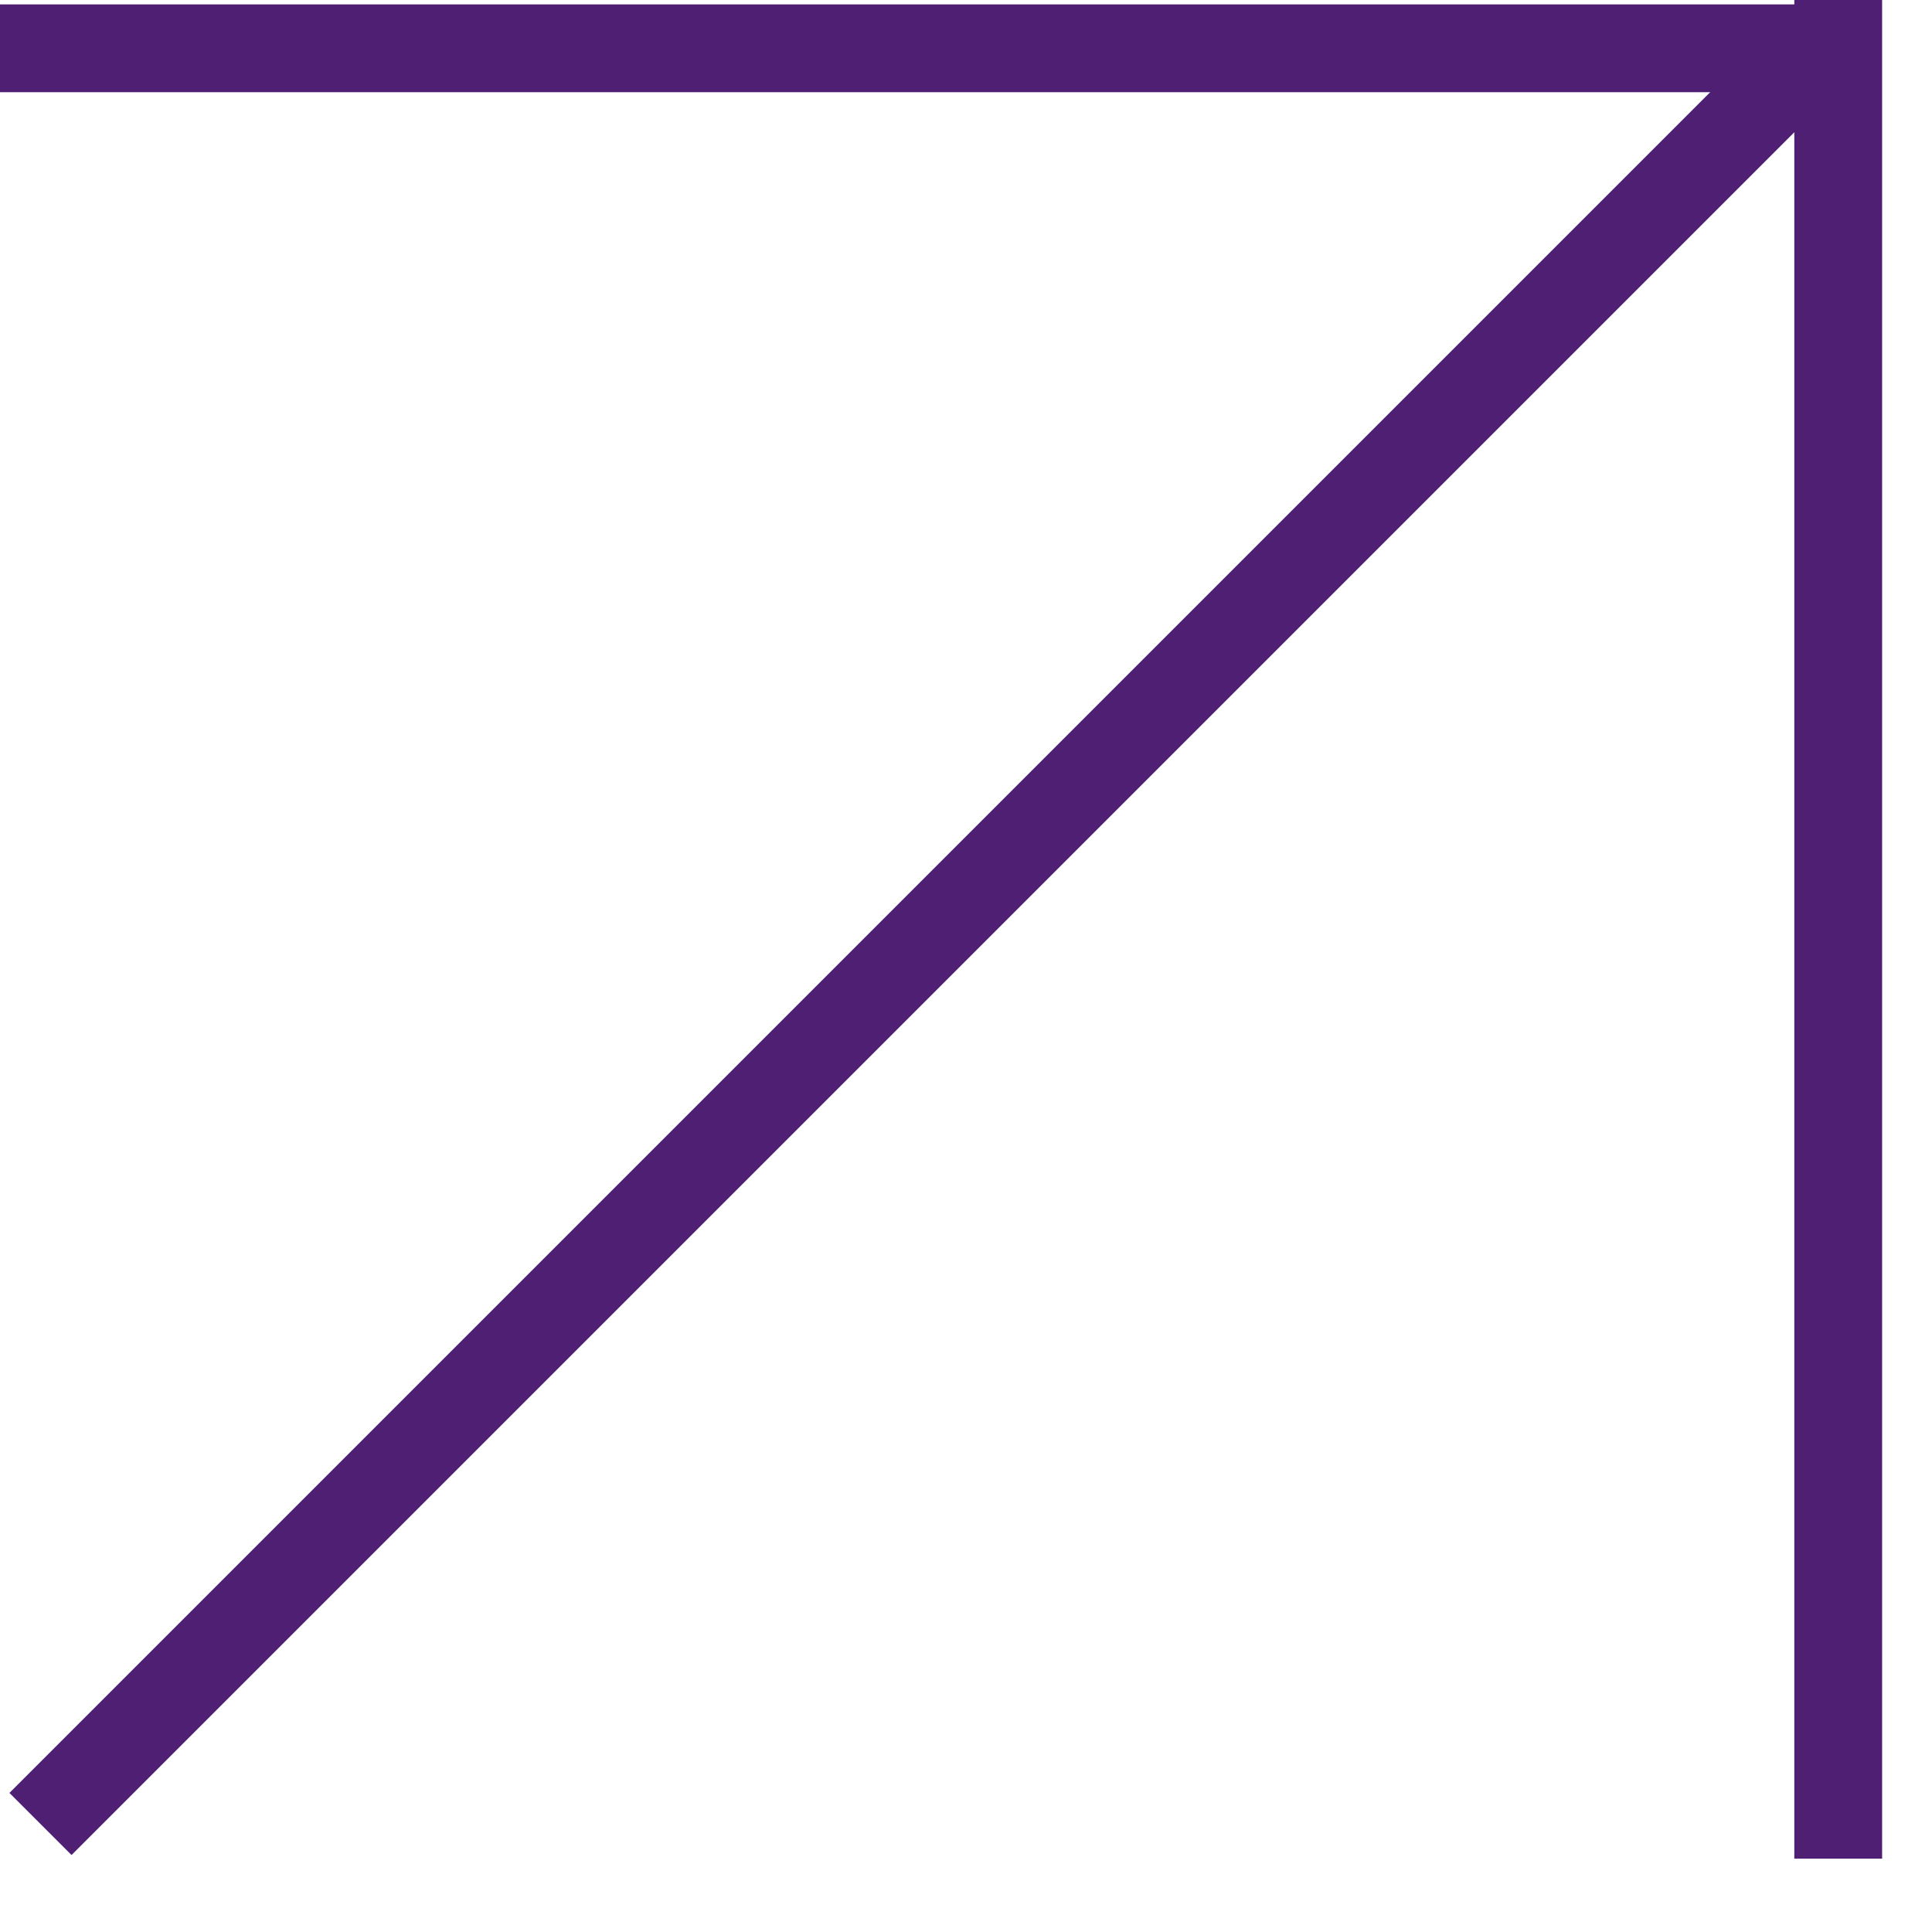 <?xml version="1.0" encoding="UTF-8"?> <svg xmlns="http://www.w3.org/2000/svg" viewBox="0 0 22.00 22.00" data-guides="{&quot;vertical&quot;:[],&quot;horizontal&quot;:[]}"><defs></defs><line stroke="#4f1f74" x1="20.932" y1="2.4037944967858493e-8" x2="20.932" y2="21.165" id="tSvg15a1a8f7caf" title="Line 1" fill="none" fill-opacity="1" stroke-opacity="1" stroke-width="1" style="transform-origin: 20.932px 10.583px;"></line><line stroke="#4f1f74" x1="21.165" y1="0.55" x2="-0" y2="0.55" id="tSvg594351224b" title="Line 2" fill="none" fill-opacity="1" stroke-opacity="1" stroke-width="1" style="transform-origin: 10.582px 0.55px;"></line><line stroke="#4f1f74" x1="20.842" y1="0.389" x2="0.461" y2="20.77" id="tSvg1104a63eb14" title="Line 3" fill="none" fill-opacity="1" stroke-opacity="1" stroke-width="1" style="transform-origin: 10.652px 10.58px;"></line></svg> 